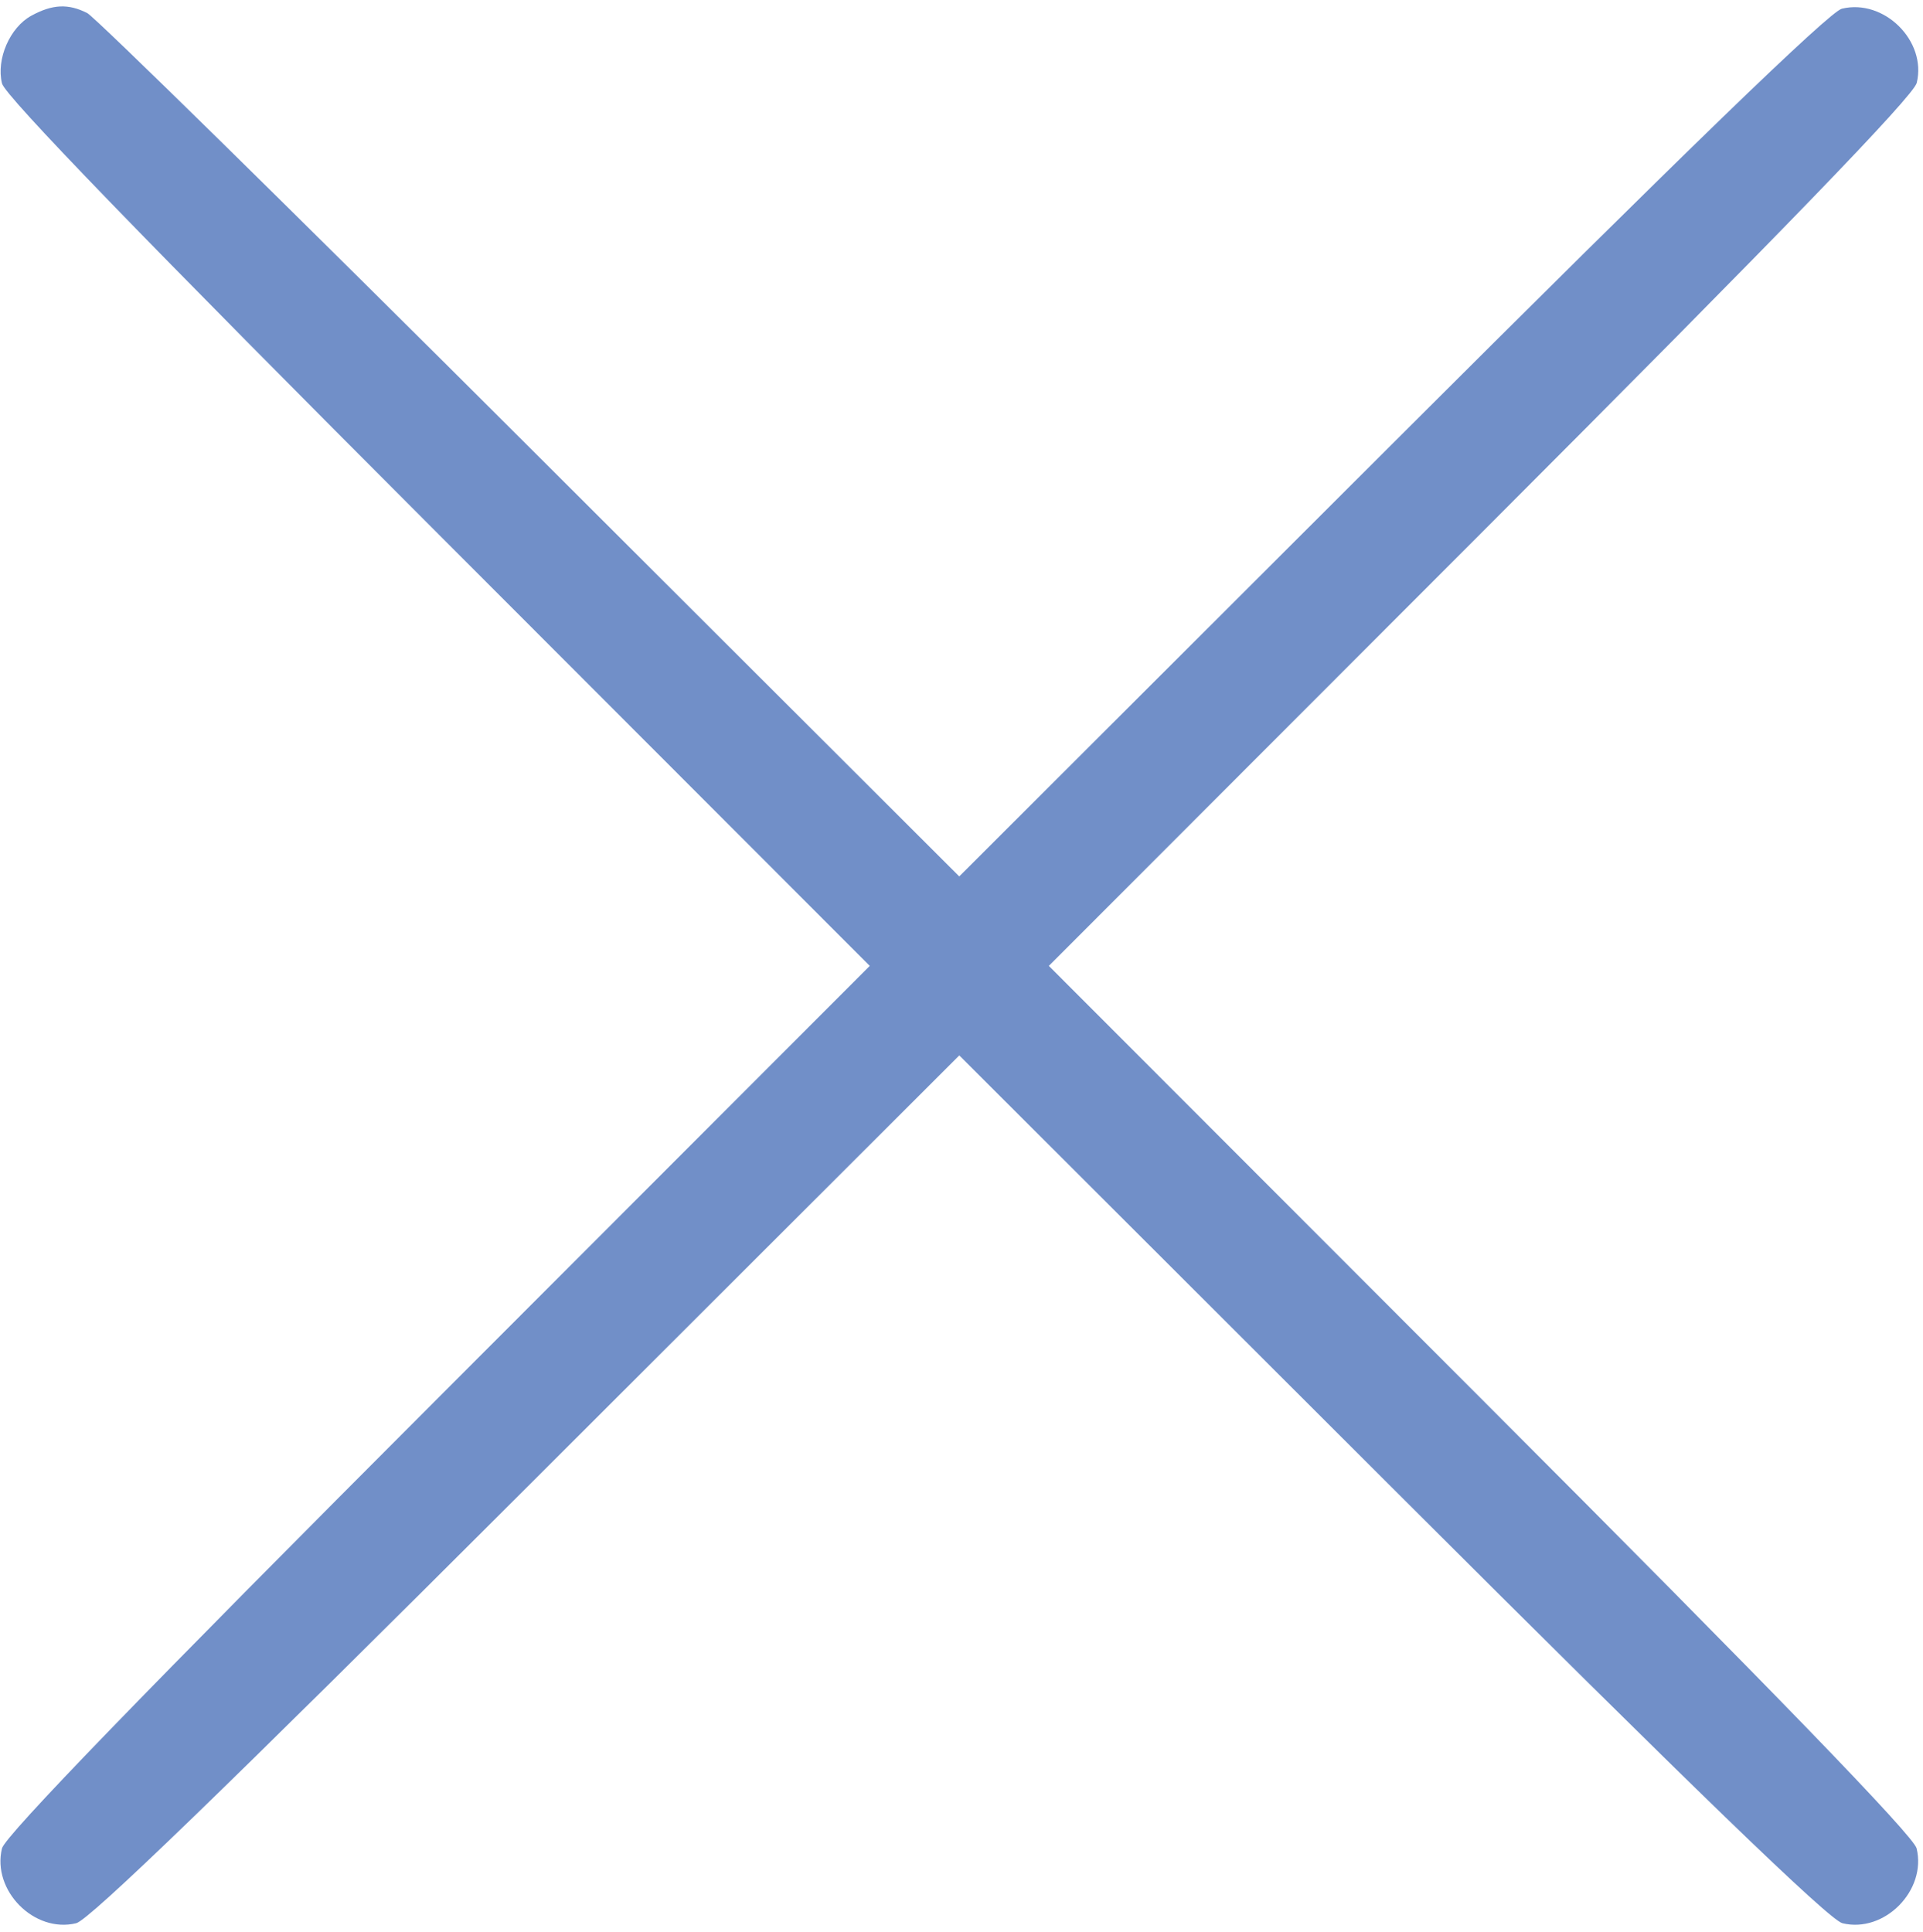<?xml version="1.0" encoding="UTF-8"?> <svg xmlns="http://www.w3.org/2000/svg" width="204" height="205" viewBox="0 0 204 205" fill="none"><path fill-rule="evenodd" clip-rule="evenodd" d="M3.331 1.663C1.045 2.905 -0.416 6.271 0.211 8.851C0.532 10.174 15.337 25.465 46.475 56.637L92.267 102.478L46.475 148.319C15.337 179.491 0.532 194.783 0.211 196.106C-0.876 200.578 3.633 205.13 8.078 204.049C9.48 203.708 23.883 189.777 55.925 157.769L101.766 111.977L147.607 157.769C179.65 189.777 194.052 203.708 195.455 204.049C199.9 205.13 204.408 200.578 203.322 196.106C203 194.783 188.195 179.491 157.057 148.319L111.265 102.478L157.057 56.637C189.065 24.595 202.996 10.192 203.337 8.79C204.418 4.345 199.866 -0.163 195.394 0.923C194.071 1.244 178.778 16.05 147.604 47.19L101.761 92.985L56.274 47.572C31.256 22.596 10.096 1.811 9.252 1.385C7.236 0.366 5.574 0.444 3.331 1.663Z" fill="#718FC8"></path></svg> 